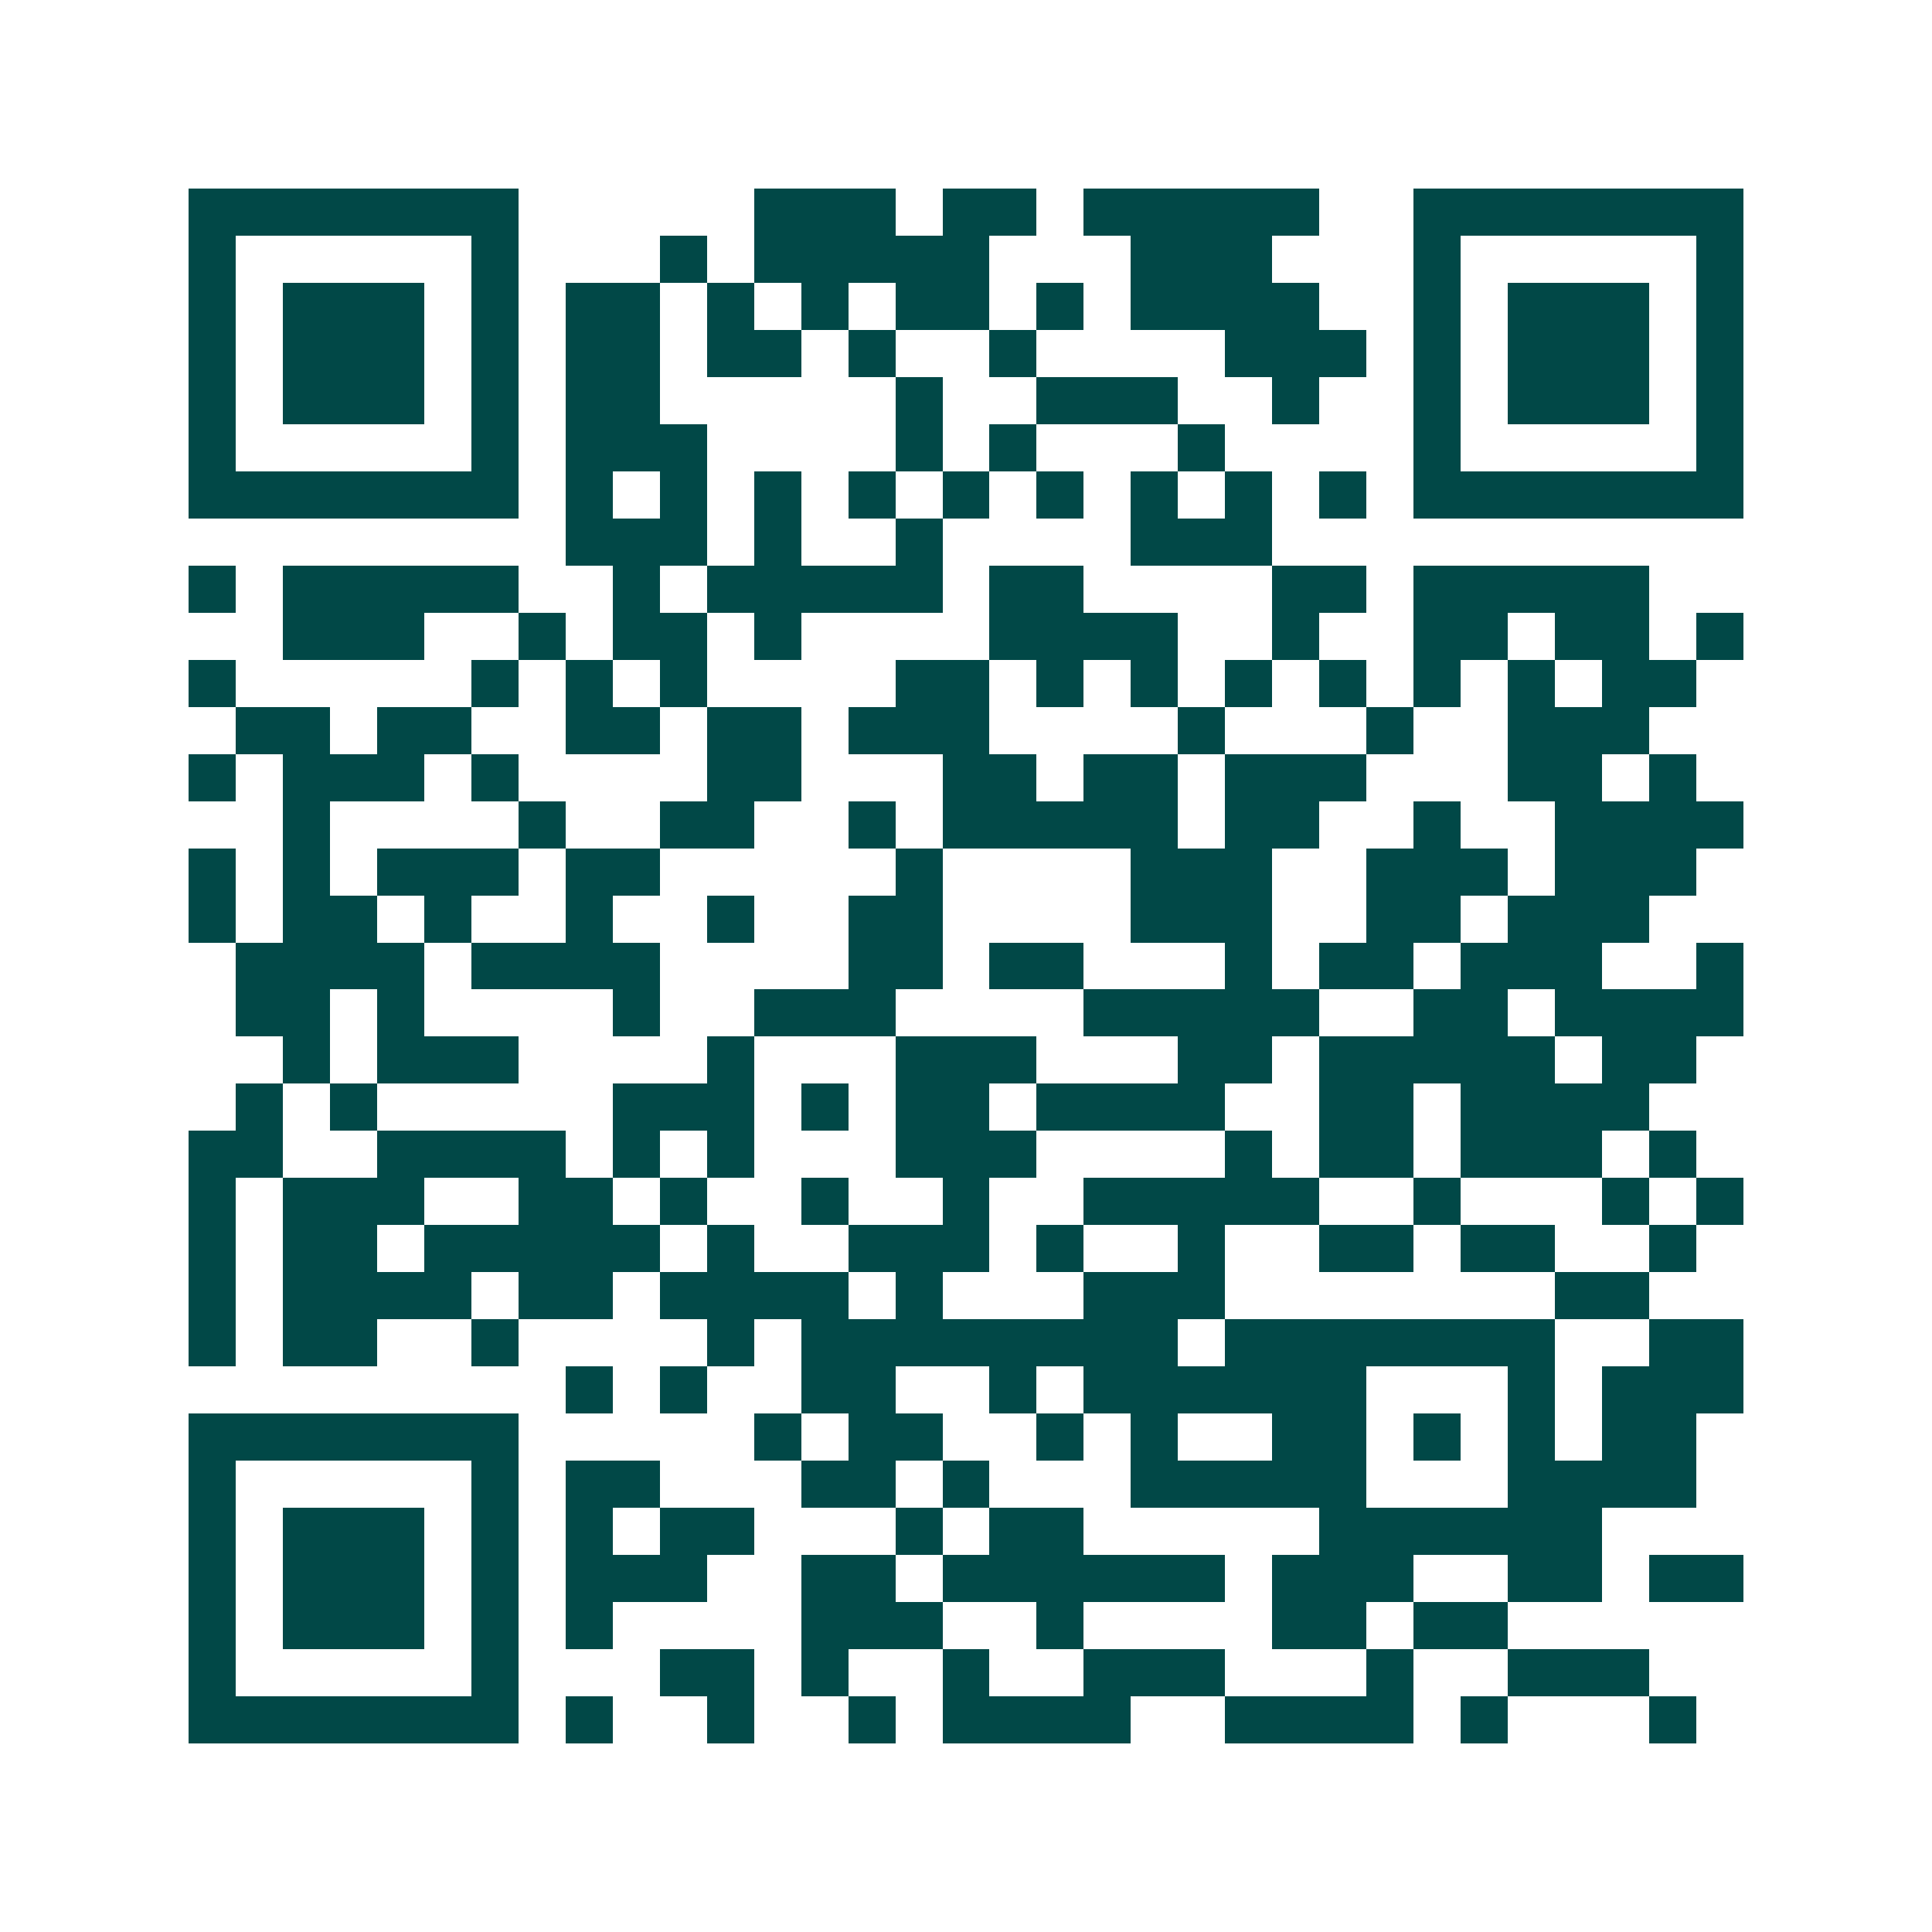 <svg xmlns="http://www.w3.org/2000/svg" width="200" height="200" viewBox="0 0 41 41" shape-rendering="crispEdges"><path fill="#ffffff" d="M0 0h41v41H0z"/><path stroke="#014847" d="M4 4.5h7m5 0h3m1 0h2m1 0h5m2 0h7M4 5.5h1m5 0h1m3 0h1m1 0h5m3 0h3m3 0h1m5 0h1M4 6.5h1m1 0h3m1 0h1m1 0h2m1 0h1m1 0h1m1 0h2m1 0h1m1 0h4m2 0h1m1 0h3m1 0h1M4 7.5h1m1 0h3m1 0h1m1 0h2m1 0h2m1 0h1m2 0h1m4 0h3m1 0h1m1 0h3m1 0h1M4 8.5h1m1 0h3m1 0h1m1 0h2m5 0h1m2 0h3m2 0h1m2 0h1m1 0h3m1 0h1M4 9.5h1m5 0h1m1 0h3m4 0h1m1 0h1m3 0h1m4 0h1m5 0h1M4 10.5h7m1 0h1m1 0h1m1 0h1m1 0h1m1 0h1m1 0h1m1 0h1m1 0h1m1 0h1m1 0h7M12 11.5h3m1 0h1m2 0h1m4 0h3M4 12.5h1m1 0h5m2 0h1m1 0h5m1 0h2m4 0h2m1 0h5M6 13.5h3m2 0h1m1 0h2m1 0h1m4 0h4m2 0h1m2 0h2m1 0h2m1 0h1M4 14.5h1m5 0h1m1 0h1m1 0h1m4 0h2m1 0h1m1 0h1m1 0h1m1 0h1m1 0h1m1 0h1m1 0h2M5 15.5h2m1 0h2m2 0h2m1 0h2m1 0h3m4 0h1m3 0h1m2 0h3M4 16.5h1m1 0h3m1 0h1m4 0h2m3 0h2m1 0h2m1 0h3m3 0h2m1 0h1M6 17.5h1m4 0h1m2 0h2m2 0h1m1 0h5m1 0h2m2 0h1m2 0h4M4 18.5h1m1 0h1m1 0h3m1 0h2m5 0h1m4 0h3m2 0h3m1 0h3M4 19.5h1m1 0h2m1 0h1m2 0h1m2 0h1m2 0h2m4 0h3m2 0h2m1 0h3M5 20.5h4m1 0h4m4 0h2m1 0h2m3 0h1m1 0h2m1 0h3m2 0h1M5 21.5h2m1 0h1m4 0h1m2 0h3m4 0h5m2 0h2m1 0h4M6 22.5h1m1 0h3m4 0h1m3 0h3m3 0h2m1 0h5m1 0h2M5 23.5h1m1 0h1m5 0h3m1 0h1m1 0h2m1 0h4m2 0h2m1 0h4M4 24.5h2m2 0h4m1 0h1m1 0h1m3 0h3m4 0h1m1 0h2m1 0h3m1 0h1M4 25.5h1m1 0h3m2 0h2m1 0h1m2 0h1m2 0h1m2 0h5m2 0h1m3 0h1m1 0h1M4 26.5h1m1 0h2m1 0h5m1 0h1m2 0h3m1 0h1m2 0h1m2 0h2m1 0h2m2 0h1M4 27.5h1m1 0h4m1 0h2m1 0h4m1 0h1m3 0h3m7 0h2M4 28.5h1m1 0h2m2 0h1m4 0h1m1 0h8m1 0h7m2 0h2M12 29.5h1m1 0h1m2 0h2m2 0h1m1 0h6m3 0h1m1 0h3M4 30.5h7m5 0h1m1 0h2m2 0h1m1 0h1m2 0h2m1 0h1m1 0h1m1 0h2M4 31.5h1m5 0h1m1 0h2m3 0h2m1 0h1m3 0h5m3 0h4M4 32.5h1m1 0h3m1 0h1m1 0h1m1 0h2m3 0h1m1 0h2m5 0h6M4 33.5h1m1 0h3m1 0h1m1 0h3m2 0h2m1 0h6m1 0h3m2 0h2m1 0h2M4 34.5h1m1 0h3m1 0h1m1 0h1m4 0h3m2 0h1m4 0h2m1 0h2M4 35.5h1m5 0h1m3 0h2m1 0h1m2 0h1m2 0h3m3 0h1m2 0h3M4 36.5h7m1 0h1m2 0h1m2 0h1m1 0h4m2 0h4m1 0h1m3 0h1"/></svg>
